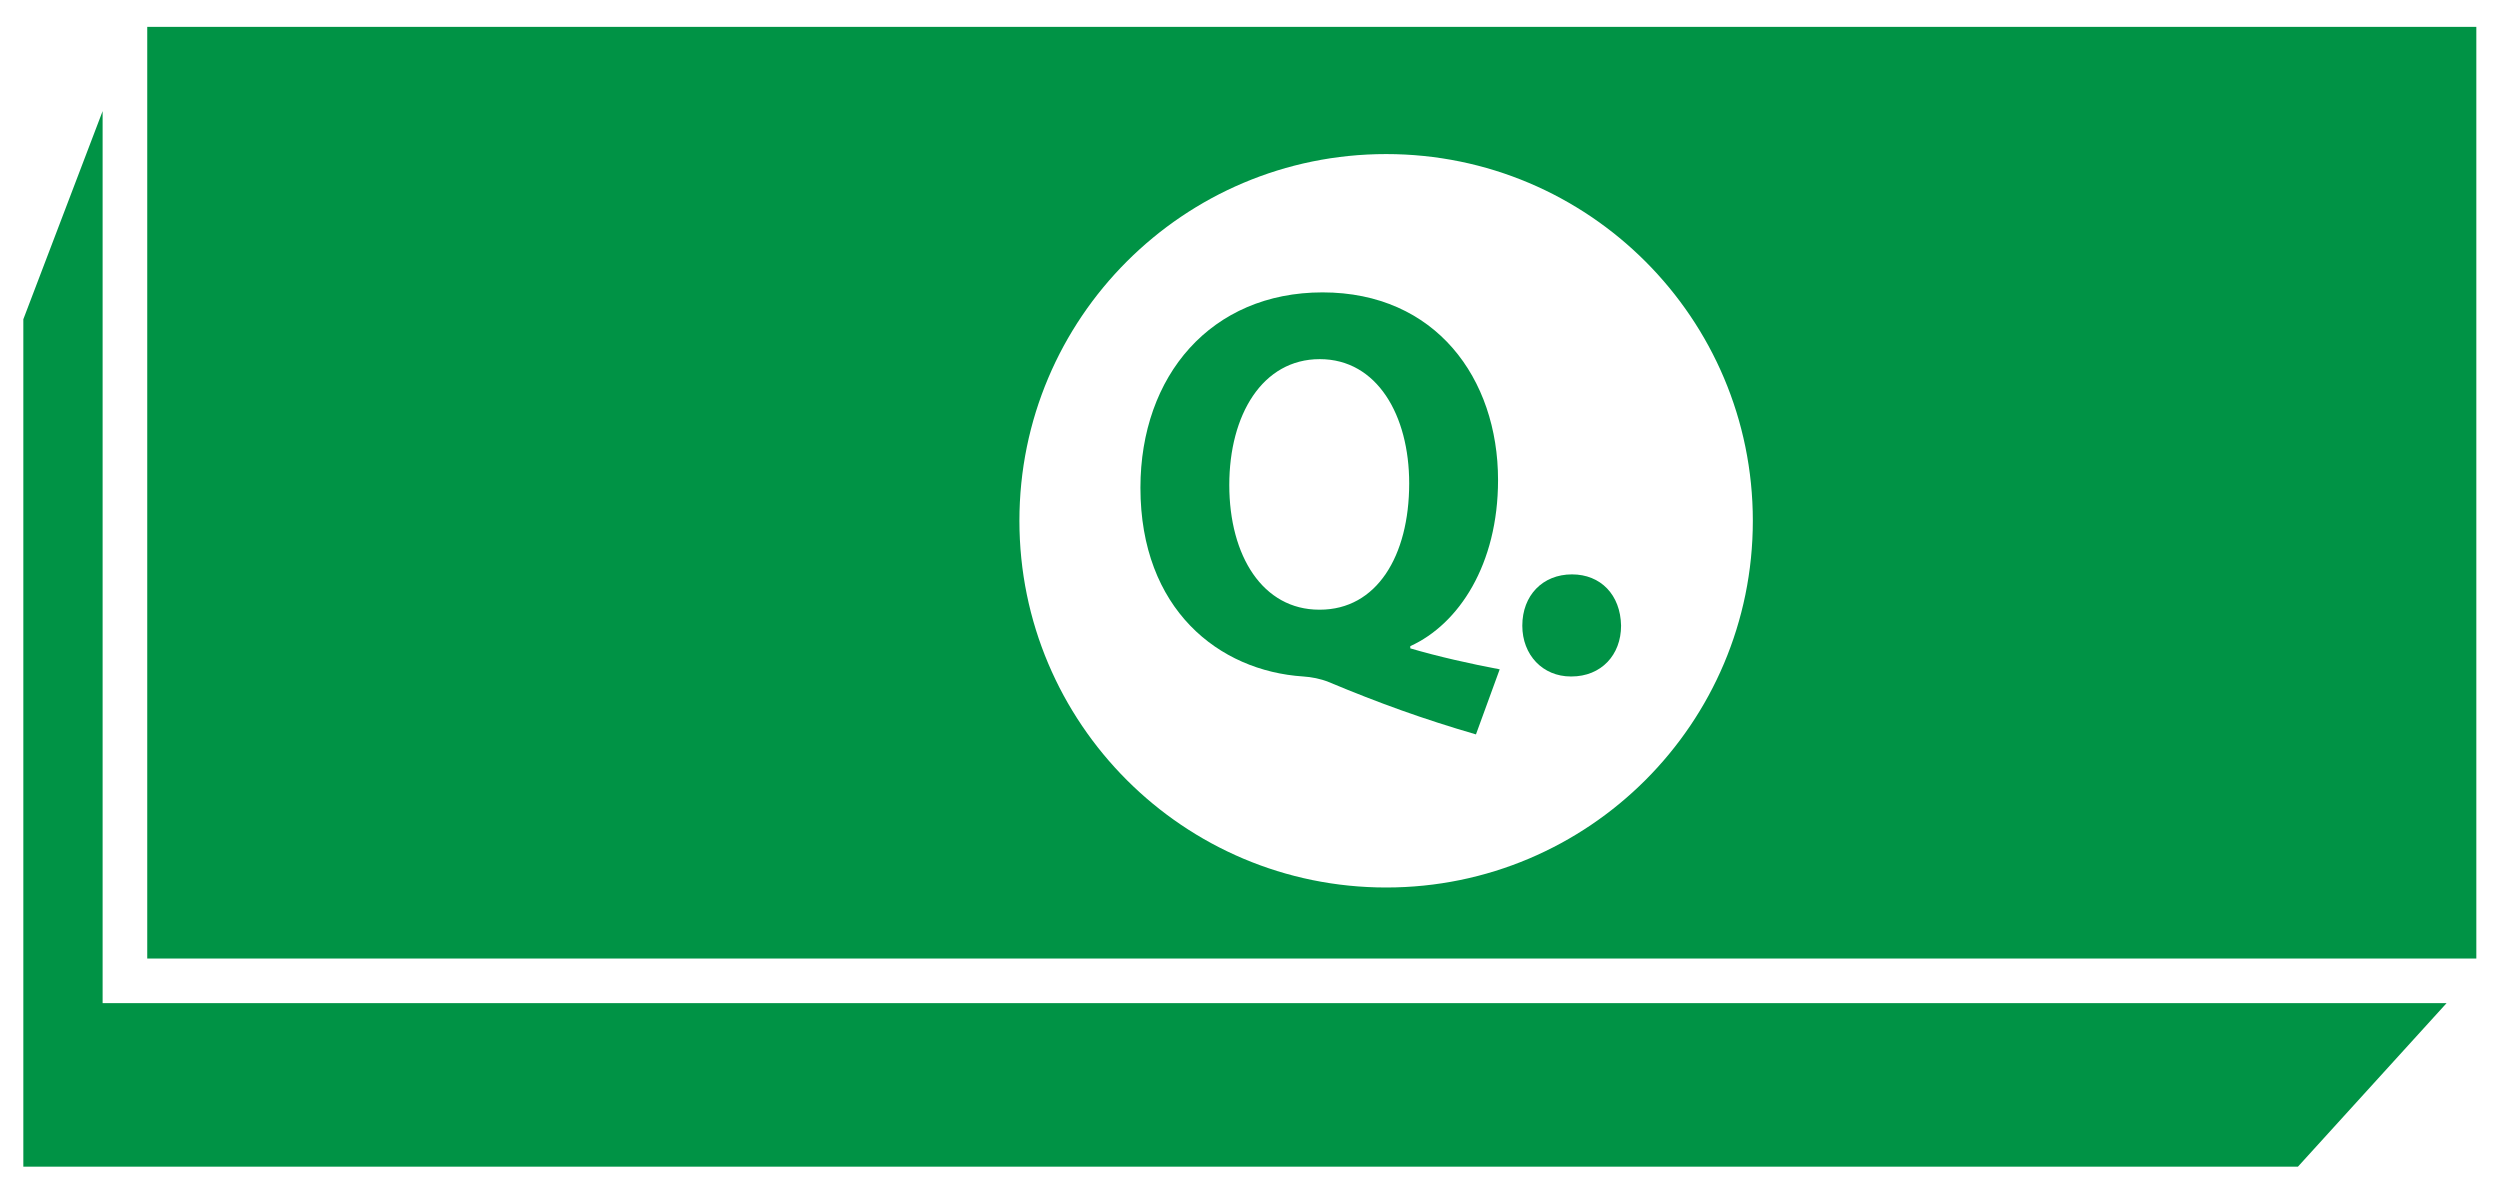 <?xml version="1.0" encoding="utf-8"?>
<!-- Generator: Adobe Illustrator 15.1.0, SVG Export Plug-In . SVG Version: 6.00 Build 0)  -->
<!DOCTYPE svg PUBLIC "-//W3C//DTD SVG 1.1//EN" "http://www.w3.org/Graphics/SVG/1.1/DTD/svg11.dtd">
<svg version="1.1" id="Layer_1" xmlns="http://www.w3.org/2000/svg" xmlns:xlink="http://www.w3.org/1999/xlink" x="0px" y="0px"
	 width="105px" height="50.349px" viewBox="0 0 105 50.349" enable-background="new 0 0 105 50.349" xml:space="preserve">
<g>
	<g>
		<path fill="#009345" d="M6.184,40.258h97.822V1.129H6.184V40.258z M58.218,6.471c8.506,0,15.401,6.896,15.401,15.402
			s-6.896,15.402-15.401,15.402s-15.403-6.896-15.403-15.402S49.712,6.471,58.218,6.471z"/>
		<polygon fill="#009345" points="4.31,4.667 0.98,13.409 0.98,49 96.513,49 102.757,42.131 4.31,42.131 		"/>
	</g>
	<g>
		<path fill="#009245" d="M61.99,30.845c-2.226-0.648-4.079-1.32-6.188-2.201c-0.348-0.14-0.719-0.209-1.066-0.232
			c-3.547-0.231-6.838-2.827-6.838-7.927c0-4.705,2.967-8.205,7.649-8.205c4.751,0,7.371,3.616,7.371,7.881
			c0,3.546-1.646,6.05-3.686,6.977v0.093c1.181,0.348,2.526,0.648,3.755,0.881L61.99,30.845z M55.431,25.607
			c2.388,0,3.755-2.248,3.755-5.308c0-2.851-1.345-5.215-3.755-5.215s-3.801,2.341-3.801,5.285c0,2.99,1.414,5.238,3.777,5.238
			H55.431z"/>
		<path fill="#009245" d="M65.976,28.412c-1.182,0-2.039-0.903-2.039-2.133c0-1.274,0.857-2.155,2.086-2.155
			c1.205,0,2.039,0.857,2.062,2.155c0,1.229-0.834,2.133-2.086,2.133H65.976z"/>
	</g>
</g>
</svg>

